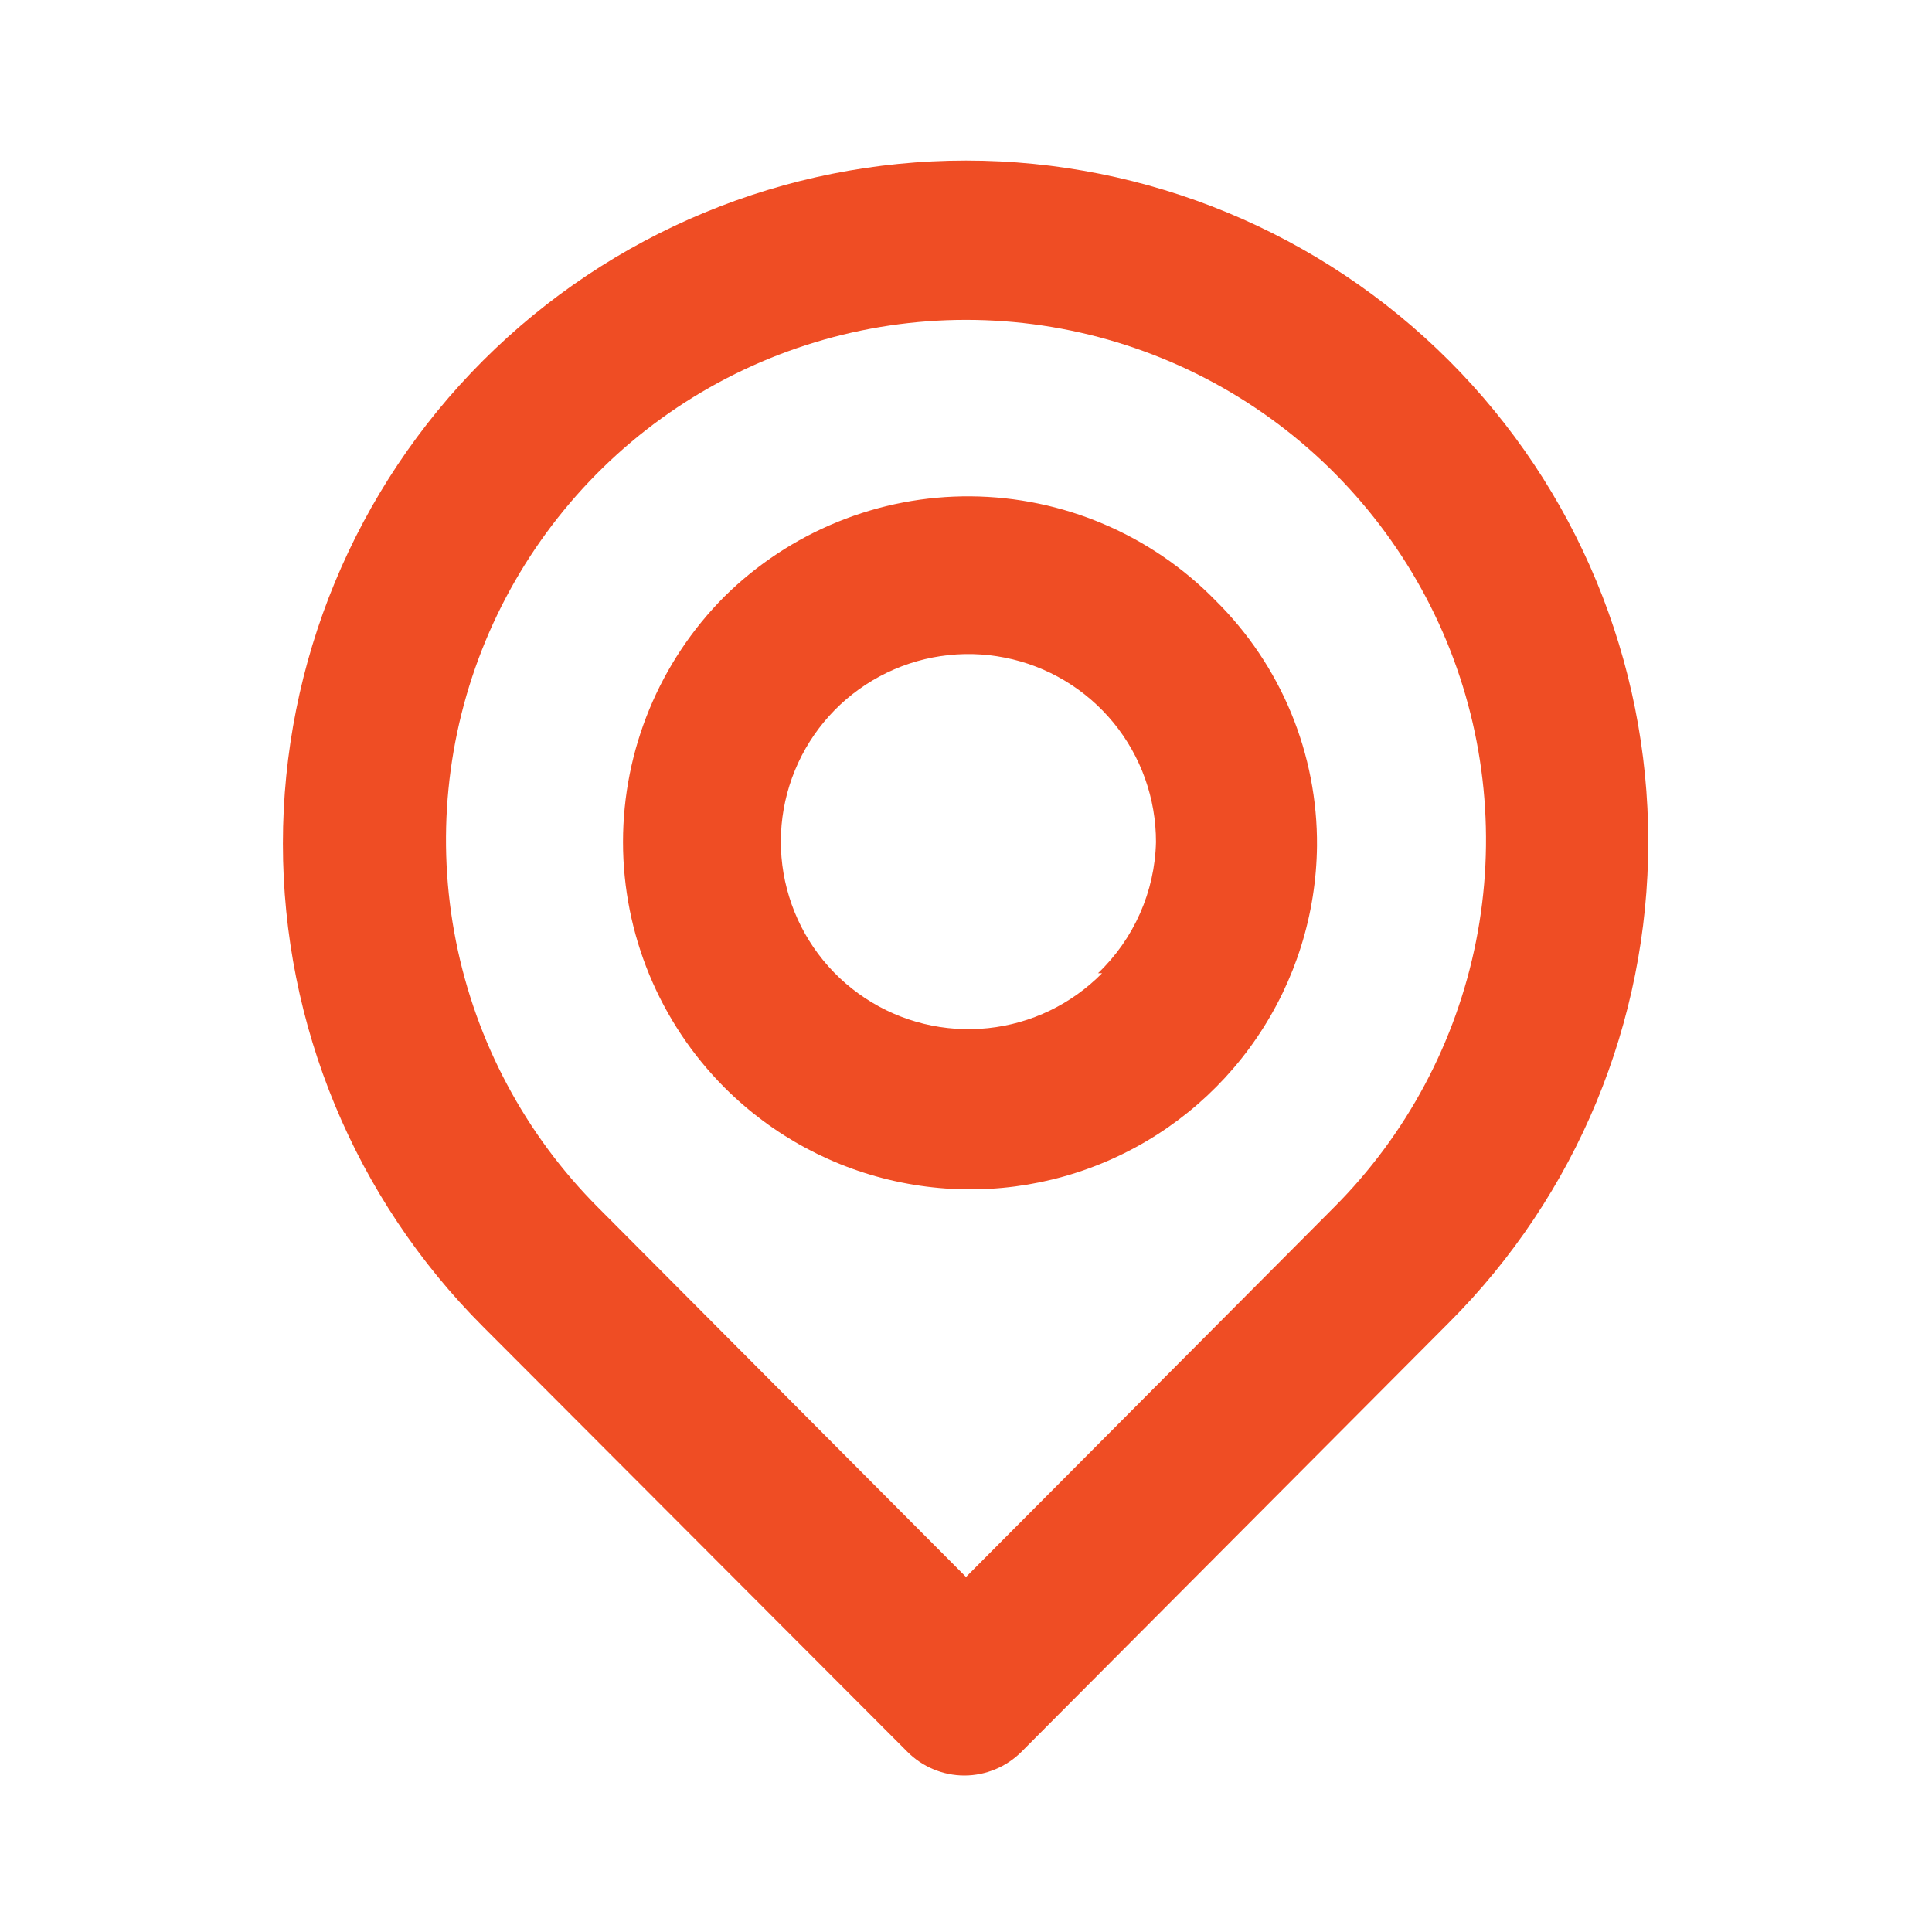 <svg width="30" height="30" viewBox="0 0 30 30" fill="none" xmlns="http://www.w3.org/2000/svg">
<path d="M22.5 5.6C20.511 3.611 17.813 2.493 15 2.493C12.187 2.493 9.489 3.611 7.5 5.6C5.511 7.589 4.393 10.287 4.393 13.1C4.393 15.913 5.511 18.611 7.5 20.6L14.088 27.2C14.204 27.317 14.342 27.41 14.494 27.473C14.647 27.537 14.81 27.57 14.975 27.57C15.14 27.57 15.303 27.537 15.456 27.473C15.608 27.41 15.746 27.317 15.863 27.2L22.5 20.537C24.481 18.556 25.594 15.87 25.594 13.069C25.594 10.267 24.481 7.581 22.5 5.6ZM20.712 18.75L15 24.487L9.287 18.75C8.159 17.62 7.391 16.181 7.08 14.615C6.769 13.049 6.929 11.426 7.54 9.951C8.152 8.476 9.187 7.215 10.514 6.328C11.842 5.441 13.403 4.967 15 4.967C16.597 4.967 18.158 5.441 19.485 6.328C20.813 7.215 21.848 8.476 22.46 9.951C23.071 11.426 23.231 13.049 22.92 14.615C22.609 16.181 21.841 17.62 20.712 18.75ZM11.25 9.262C10.241 10.274 9.674 11.646 9.674 13.075C9.674 14.504 10.241 15.875 11.25 16.887C12 17.638 12.954 18.151 13.995 18.361C15.035 18.572 16.114 18.471 17.096 18.07C18.079 17.669 18.922 16.988 19.518 16.11C20.115 15.232 20.439 14.198 20.45 13.137C20.456 12.429 20.319 11.726 20.049 11.072C19.778 10.417 19.379 9.823 18.875 9.325C18.38 8.818 17.789 8.414 17.137 8.137C16.485 7.859 15.784 7.713 15.075 7.707C14.367 7.701 13.664 7.836 13.008 8.103C12.351 8.37 11.754 8.764 11.25 9.262ZM17.113 15.112C16.639 15.593 16.013 15.895 15.341 15.965C14.67 16.035 13.995 15.871 13.432 15.498C12.869 15.126 12.452 14.57 12.254 13.925C12.055 13.28 12.087 12.586 12.344 11.961C12.6 11.337 13.066 10.821 13.661 10.502C14.256 10.183 14.943 10.08 15.605 10.212C16.267 10.343 16.863 10.701 17.291 11.223C17.718 11.745 17.951 12.4 17.95 13.075C17.932 13.846 17.608 14.579 17.05 15.112H17.113Z" fill="#EF4D24"/>
</svg>
